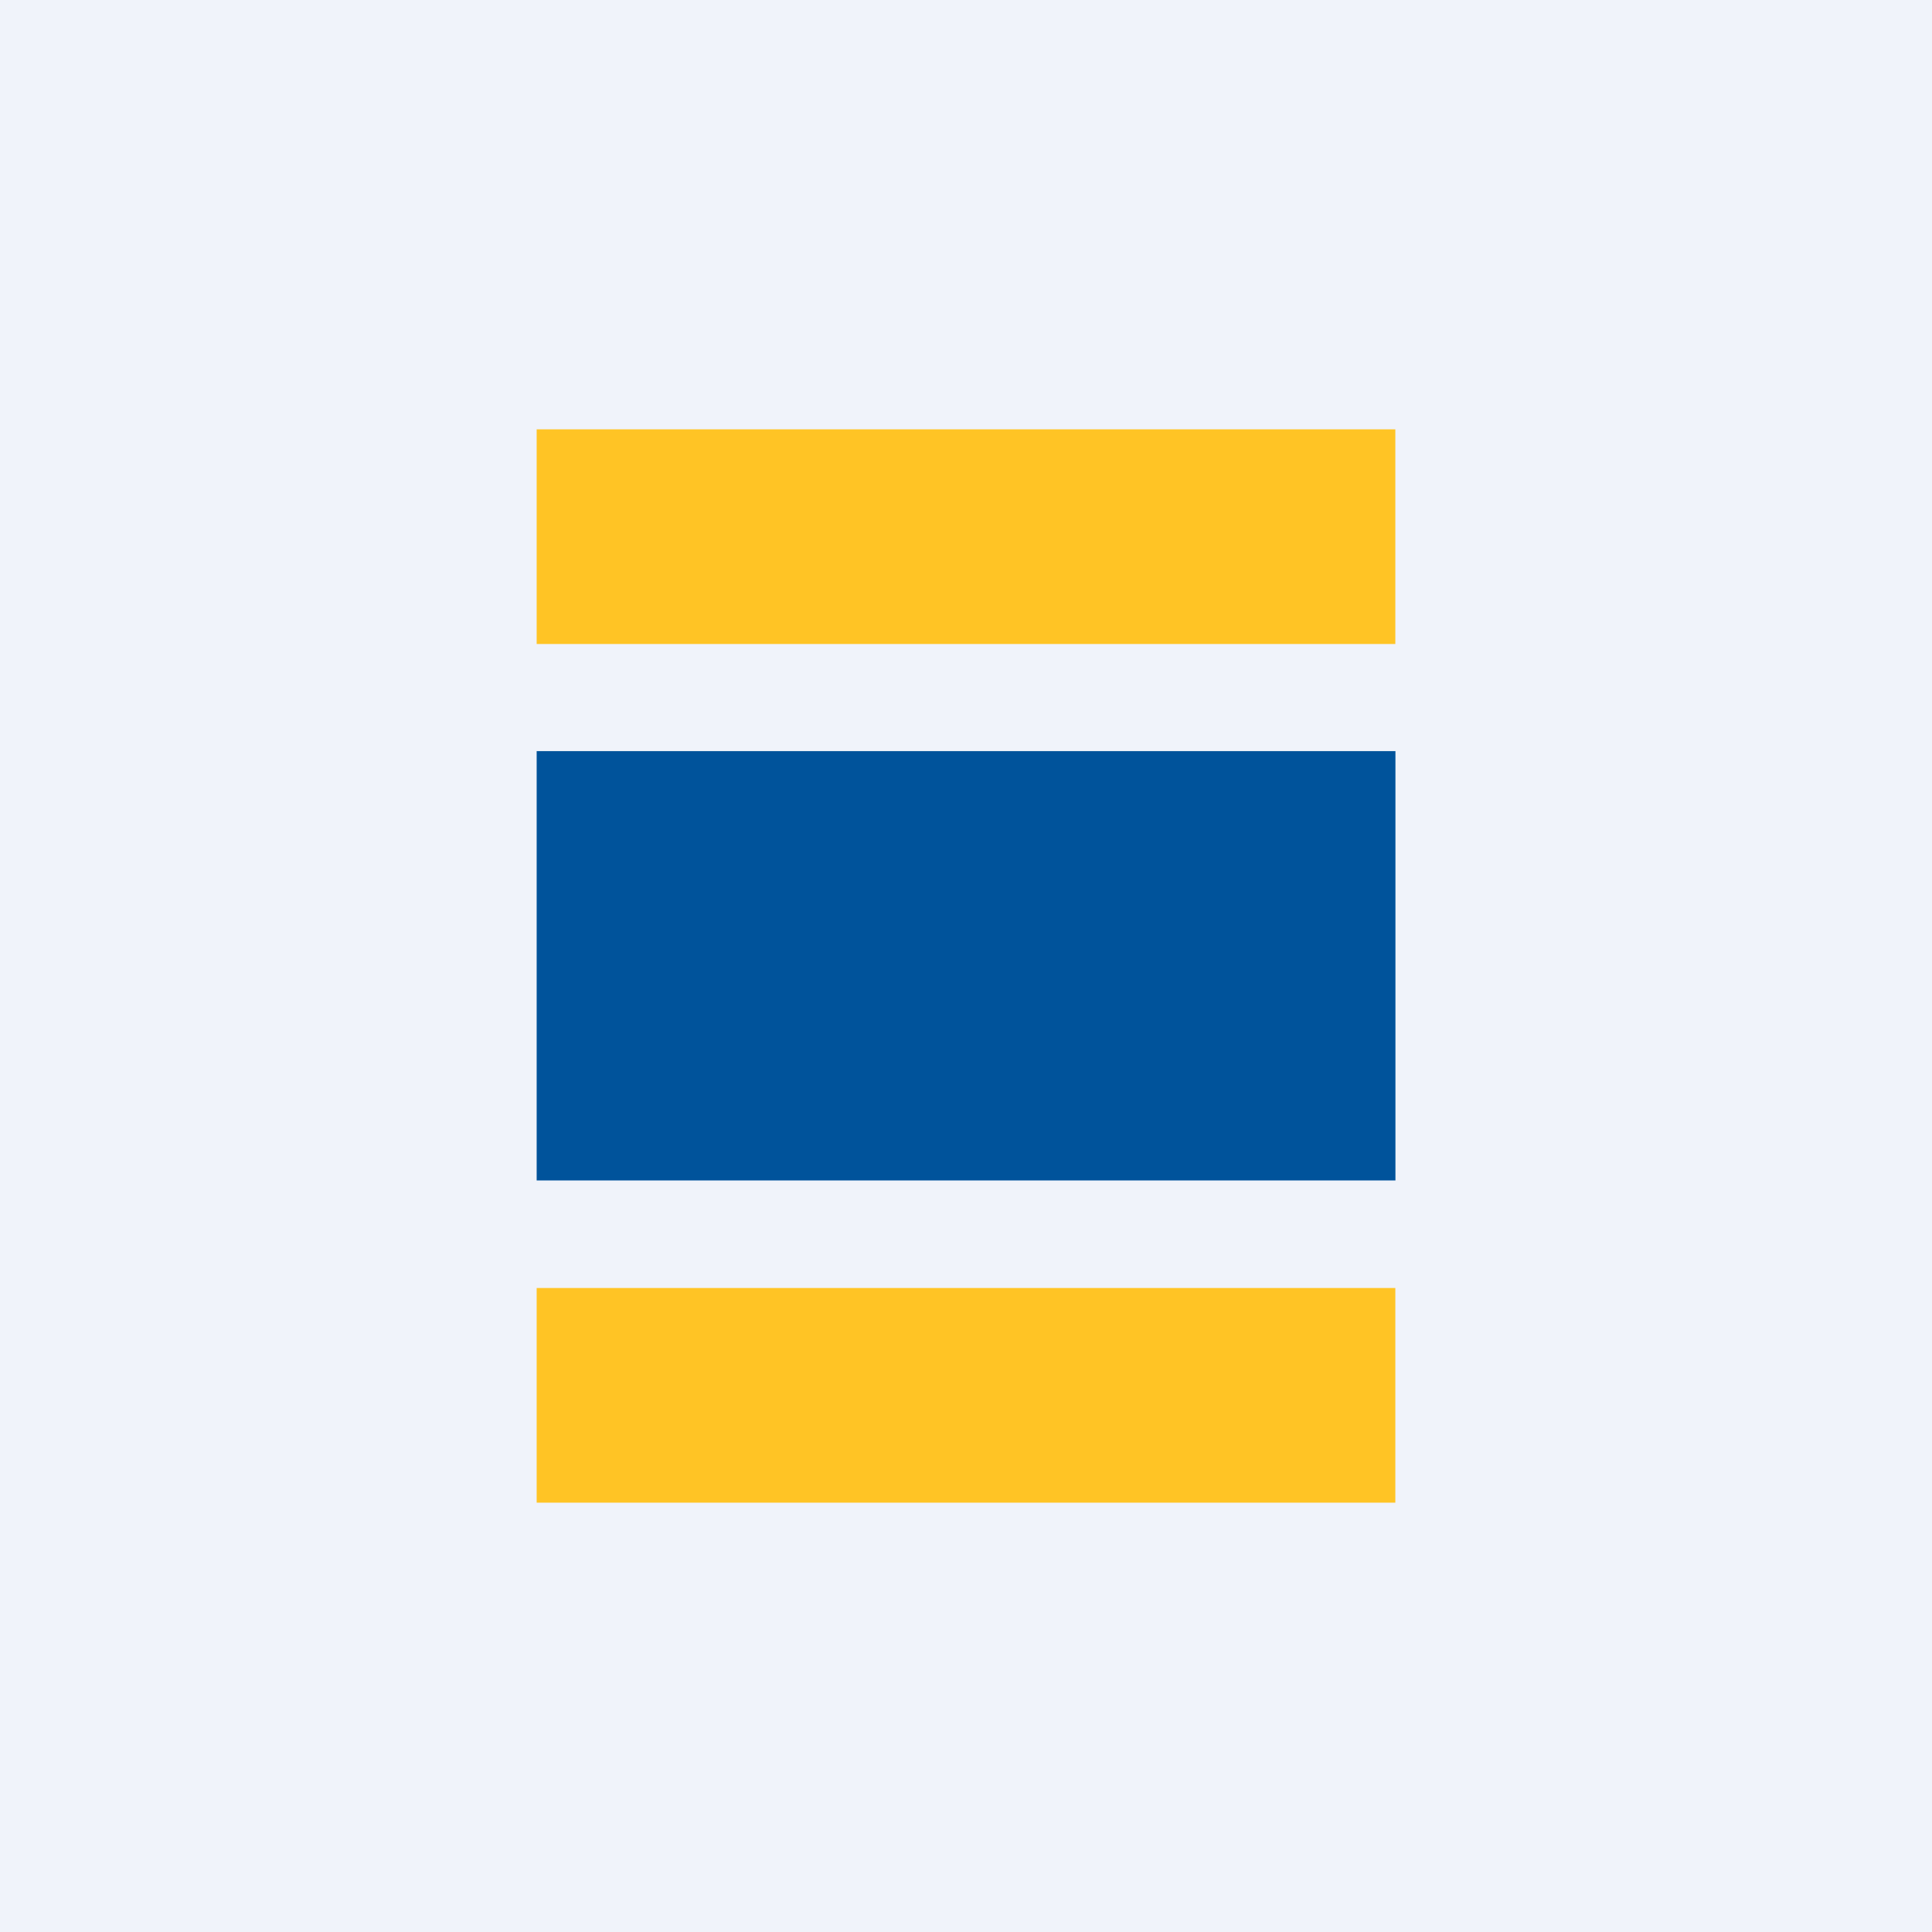 <!-- by TradingView --><svg width="18" height="18" xmlns="http://www.w3.org/2000/svg"><path fill="#F0F3FA" d="M0 0h18v18H0z"/><path d="M5 4h8v2H5V4z" fill="#FFC425"/><path d="M5.001 6.998h8v4H5v-4z" fill="#00539B"/><path d="M5 12h8v2H5v-2z" fill="#FFC425"/></svg>